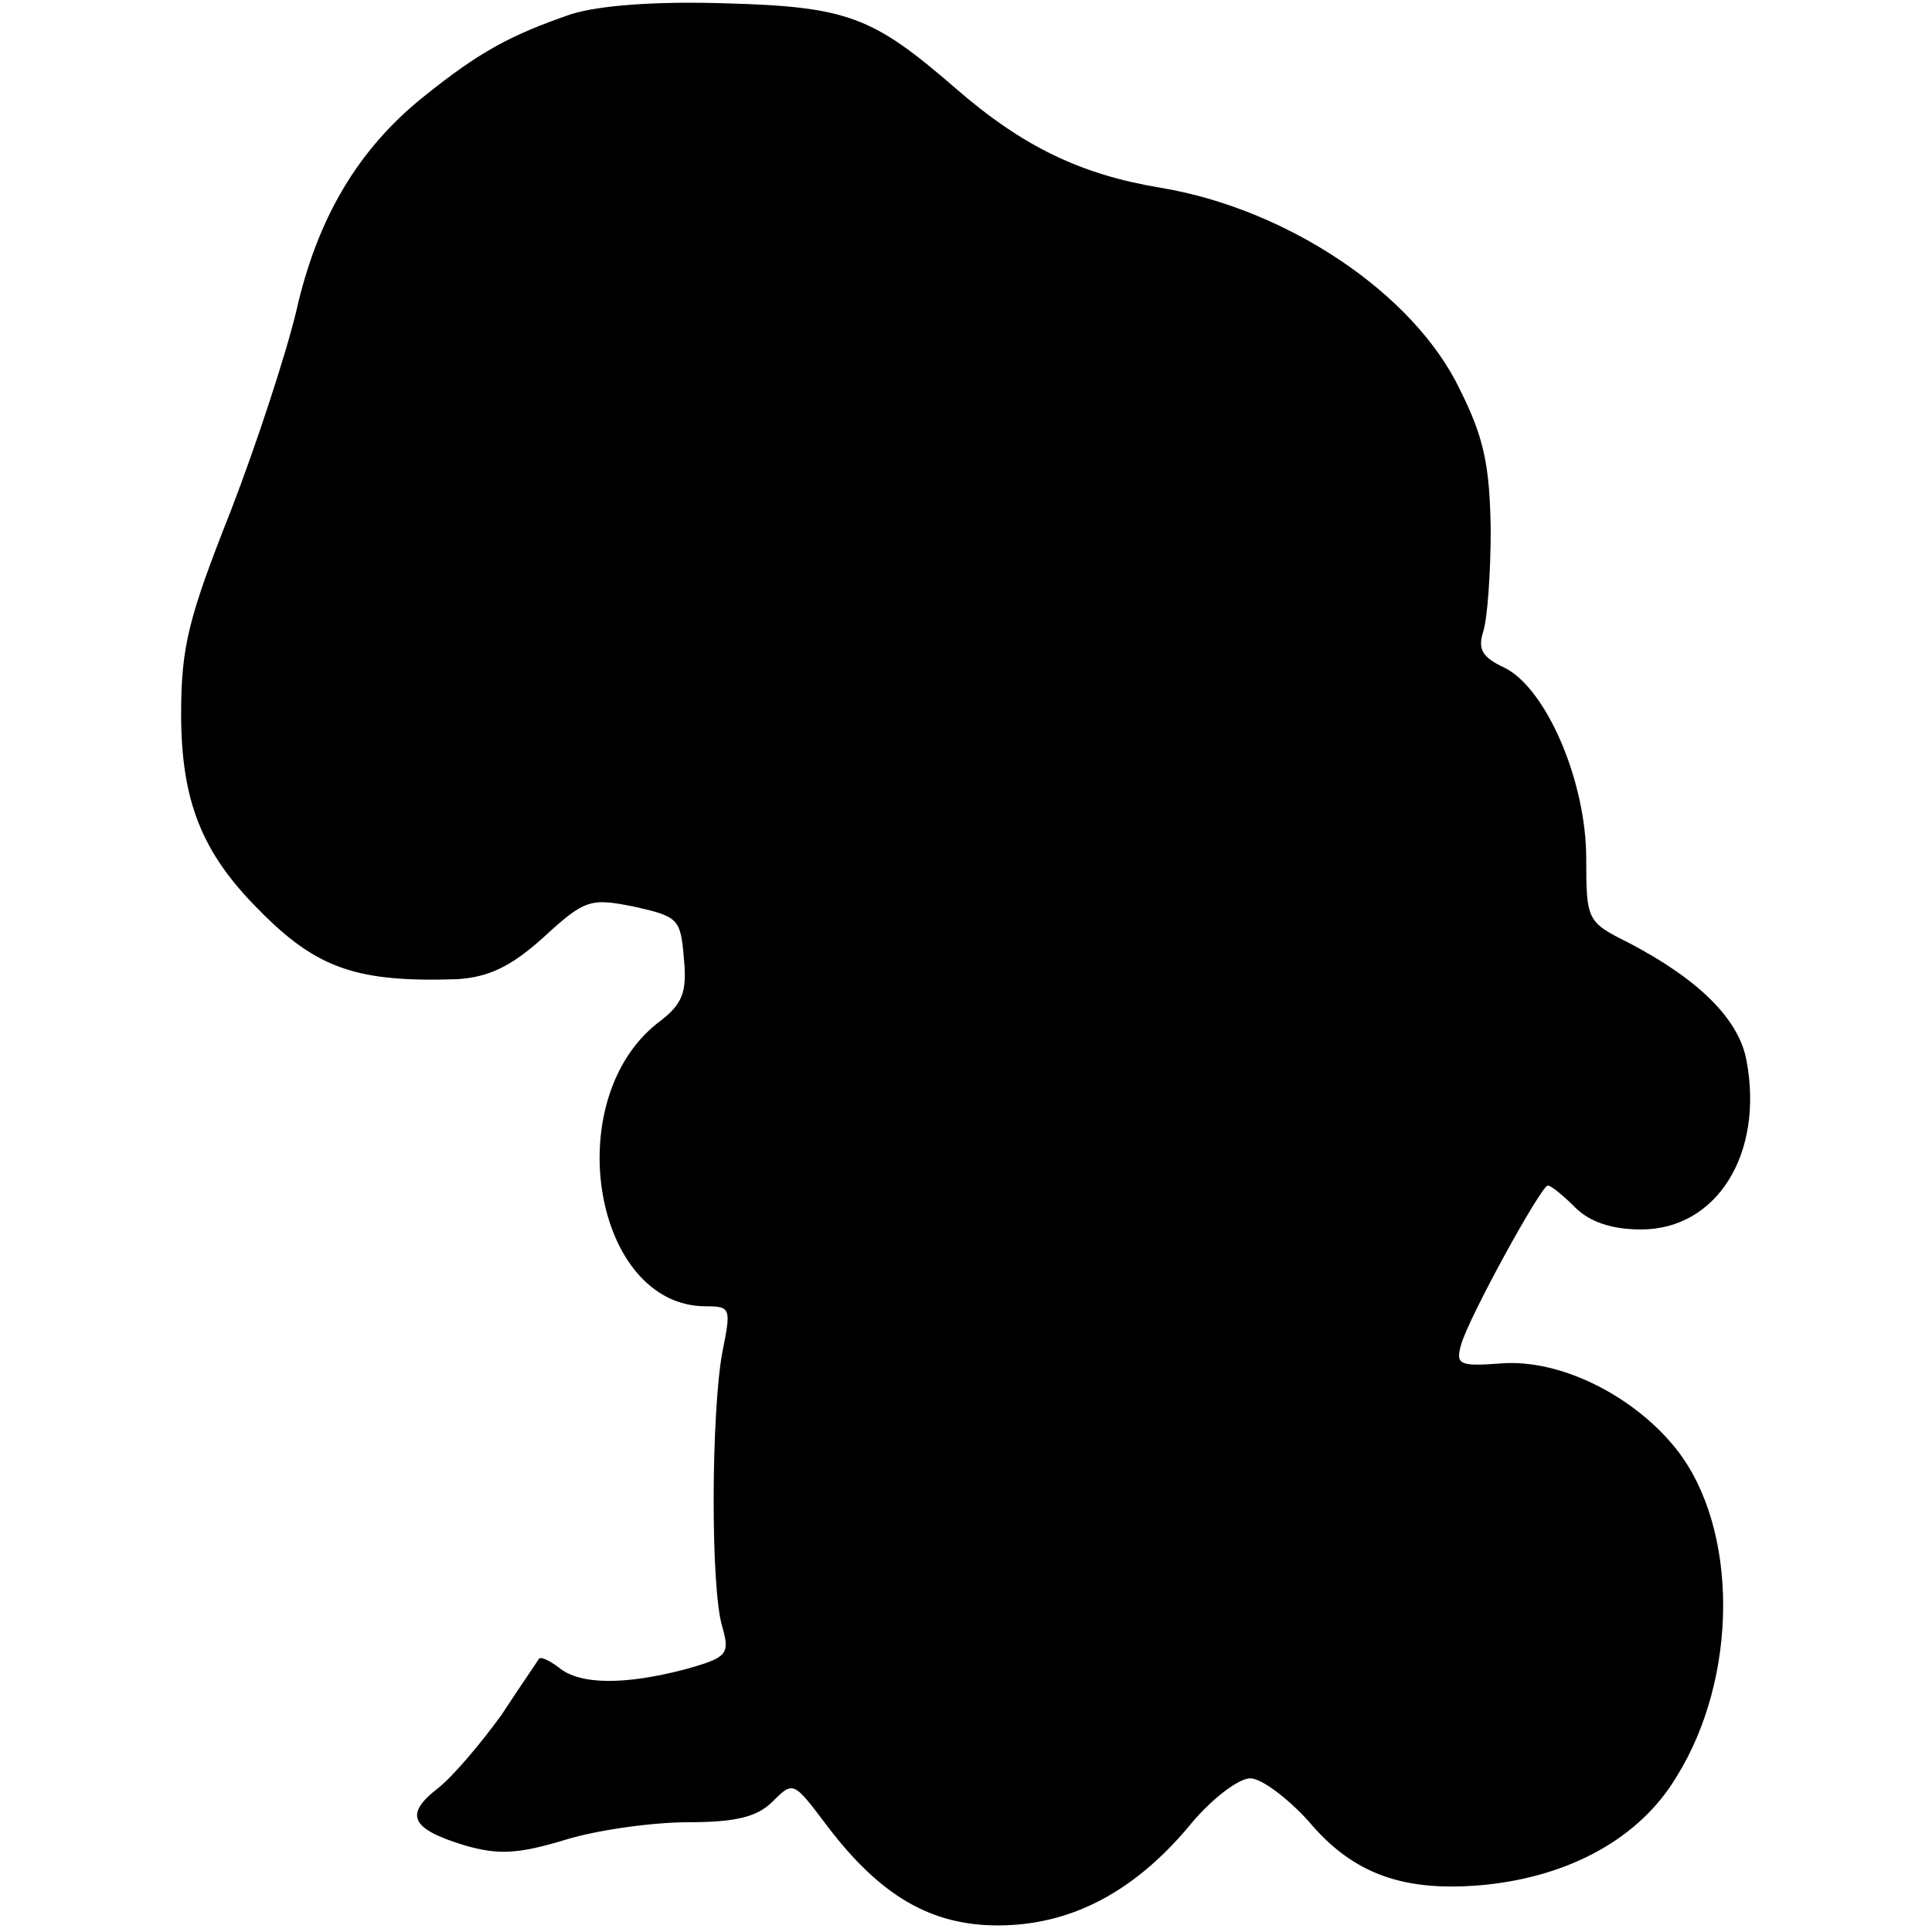<?xml version="1.0" encoding="UTF-8" standalone="yes"?>
<svg version="1.0" xmlns="http://www.w3.org/2000/svg" width="100mm" height="100mm" viewBox="0 0 143 176" preserveAspectRatio="xMidYMid meet">
  <g transform="translate(0,176) scale(0.1,-0.1)" fill="#000000" stroke="none">
    <path d="M355 1747 c-55 -19 -83 -34 -134 -75 -60 -48 -97 -111 -116 -195 -9
-38 -36 -121 -60 -183 -38 -96 -45 -123 -45 -184 0 -80 19 -127 71 -179 53
-54 90 -66 181 -63 28 2 48 11 78 38 38 35 43 36 83 28 40 -9 42 -11 45 -47 3
-31 -1 -42 -24 -59 -90 -71 -58 -258 44 -258 23 0 23 -2 15 -42 -10 -54 -11
-214 0 -250 7 -25 5 -28 -35 -39 -54 -14 -95 -14 -114 2 -8 6 -16 10 -18 8 -1
-2 -17 -25 -34 -51 -18 -25 -44 -56 -58 -67 -31 -24 -25 -37 24 -52 31 -9 49
-8 92 5 29 9 80 16 112 16 44 0 63 5 77 19 19 19 19 18 50 -23 48 -63 94 -90
155 -90 66 0 123 30 173 89 20 25 46 45 57 45 10 0 34 -18 53 -39 41 -49 88
-65 161 -58 78 8 141 43 174 98 57 91 57 227 0 299 -39 49 -106 82 -159 78
-39 -3 -42 -1 -37 17 7 25 73 145 79 145 3 0 14 -9 25 -20 13 -13 33 -20 60
-20 69 0 112 69 96 154 -7 38 -44 74 -107 107 -38 19 -39 20 -39 77 0 71 -37
156 -75 174 -19 9 -24 16 -19 32 4 12 7 54 7 94 -1 58 -6 83 -28 127 -42 88
-158 165 -273 184 -72 12 -125 37 -187 91 -75 65 -98 74 -210 77 -63 2 -115
-2 -140 -10z"/>
  </g>
</svg>